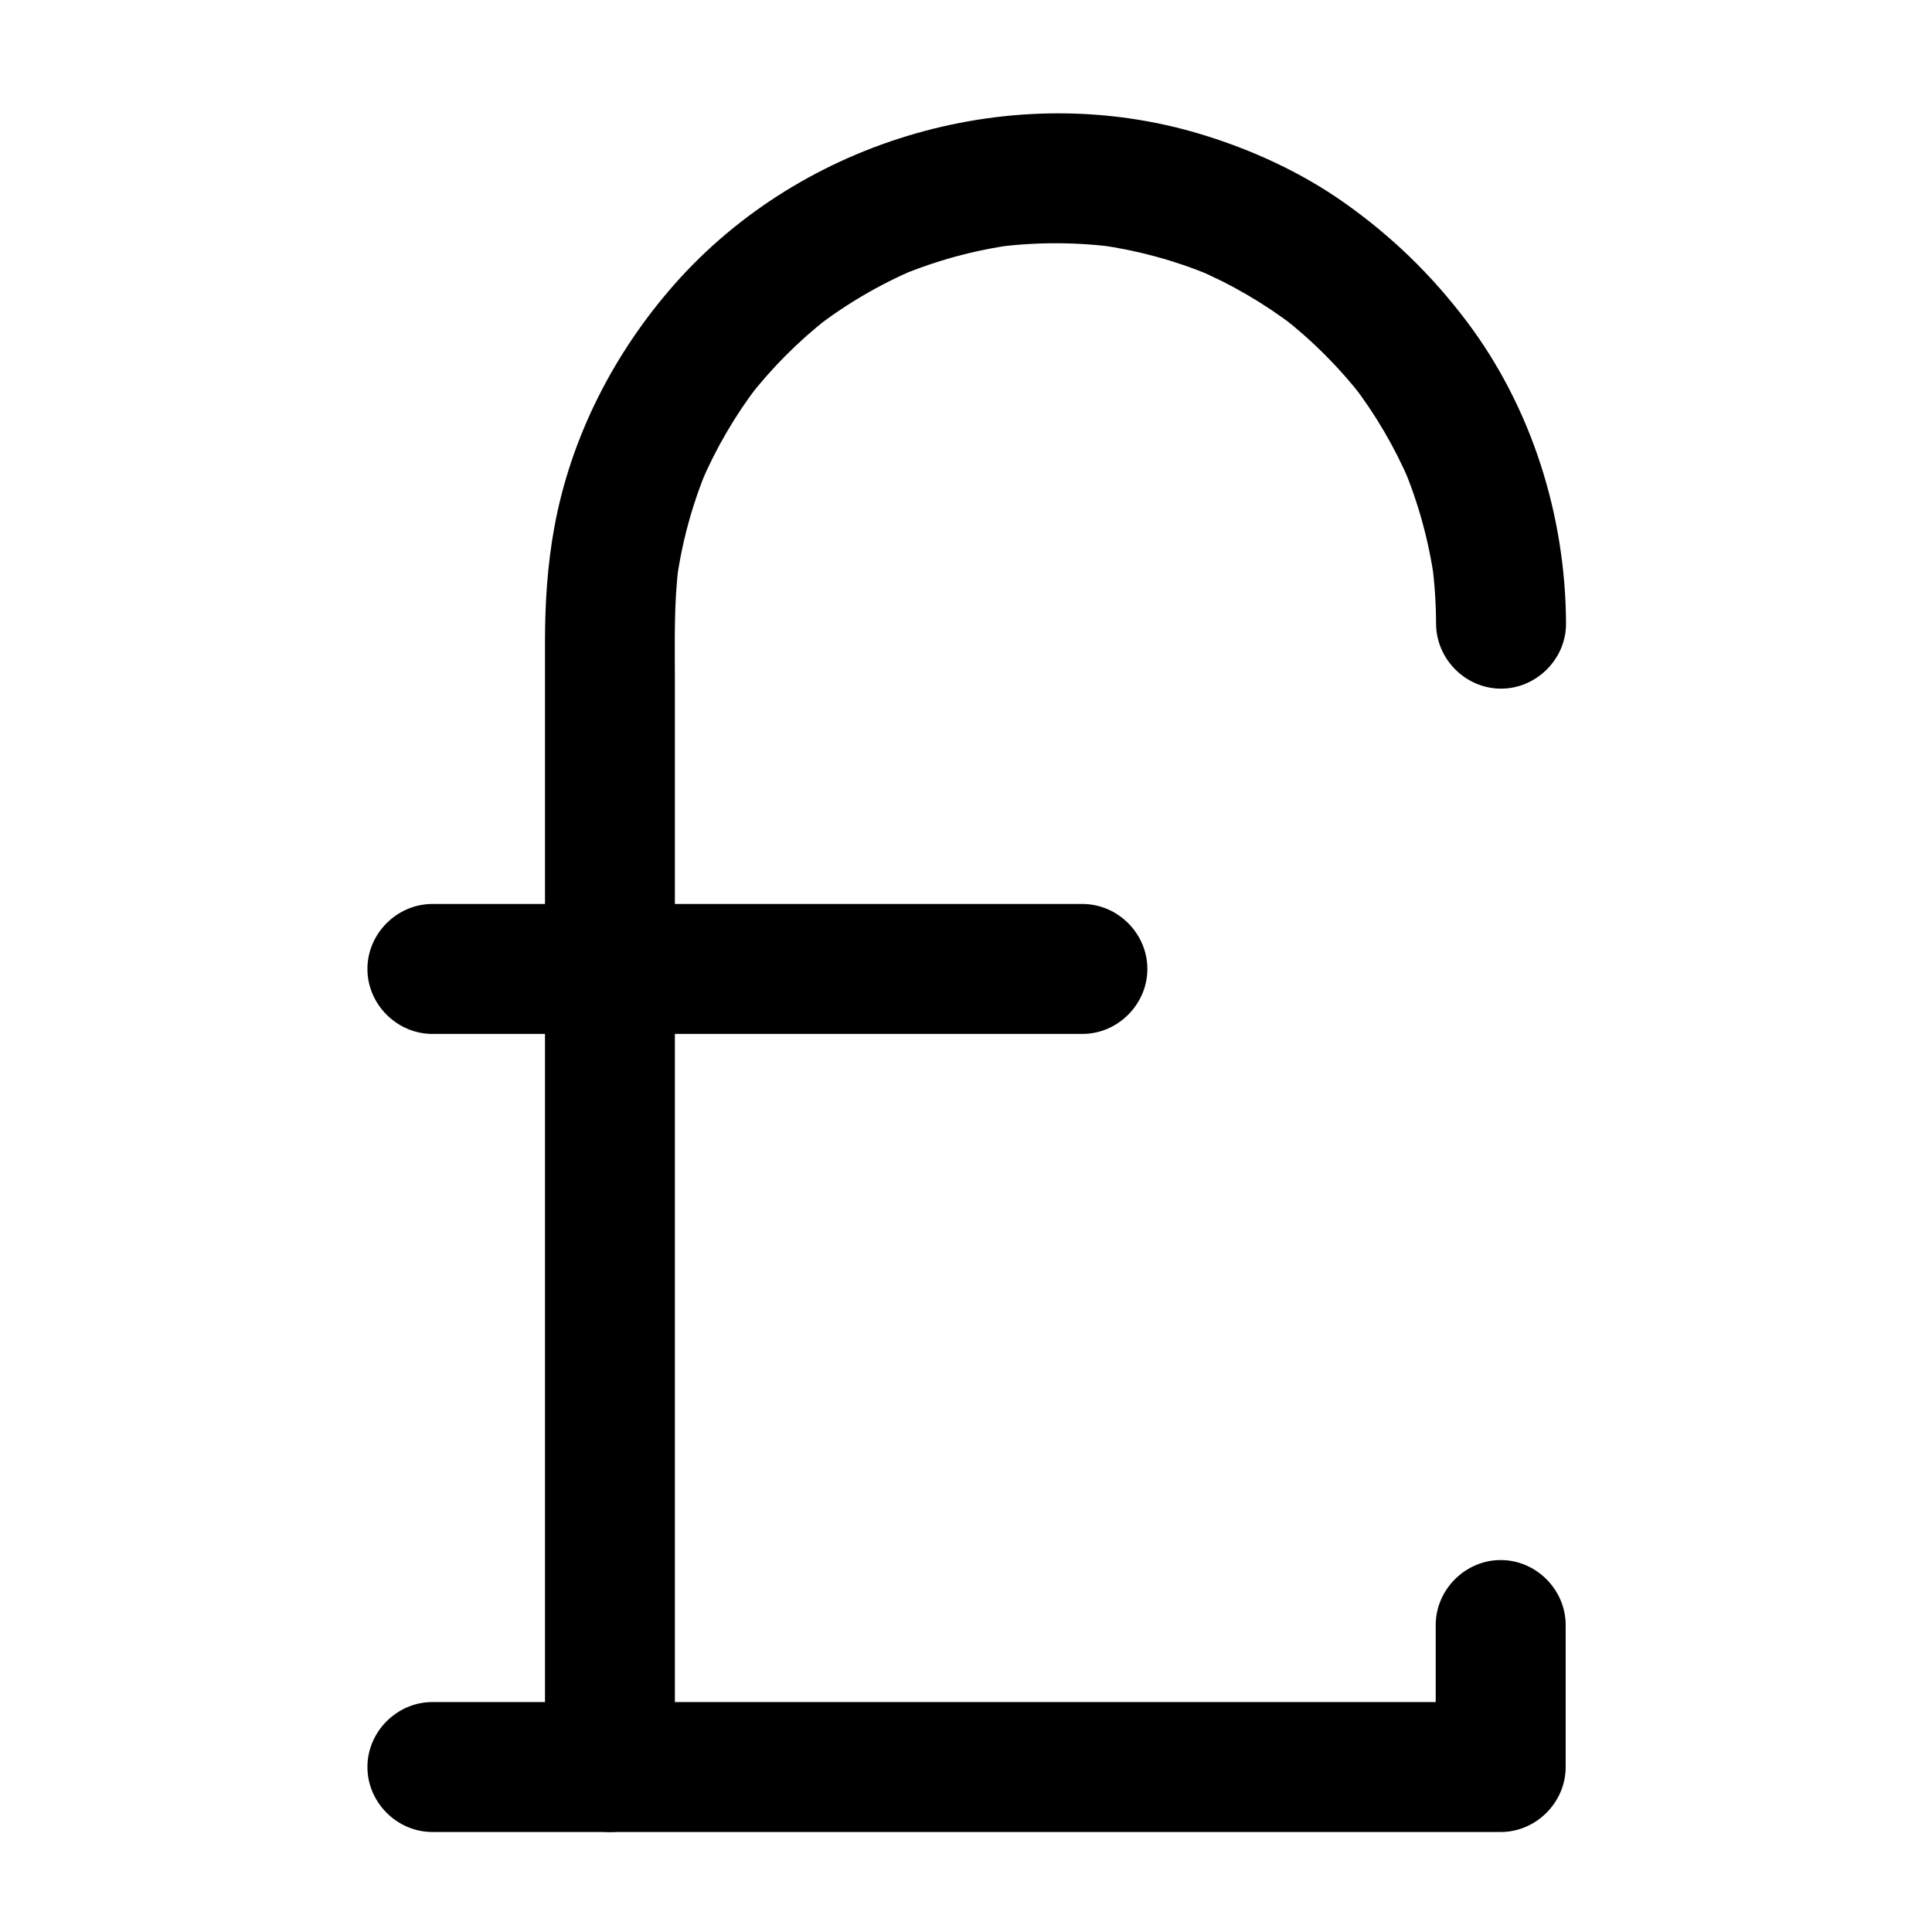 <?xml version="1.0" encoding="UTF-8"?>
<!-- The Best Svg Icon site in the world: iconSvg.co, Visit us! https://iconsvg.co -->
<svg fill="#000000" width="800px" height="800px" version="1.1" viewBox="144 144 512 512" xmlns="http://www.w3.org/2000/svg">
 <g>
  <path d="m322.85 612.28v-36.441-84.746-96.176-70.734c0-10.207-0.285-20.441 1.035-30.59-0.207 1.527-0.41 3.051-0.613 4.578 1.402-10.309 4.125-20.363 8.129-29.965-0.578 1.371-1.156 2.742-1.734 4.113 3.965-9.359 9.09-18.16 15.27-26.23-0.898 1.16-1.793 2.324-2.691 3.484 6.18-7.988 13.32-15.156 21.277-21.371-1.16 0.898-2.324 1.793-3.484 2.691 8.219-6.348 17.195-11.602 26.762-15.645-1.371 0.578-2.742 1.156-4.113 1.734 9.605-3.996 19.668-6.719 29.977-8.117-1.527 0.207-3.051 0.41-4.578 0.613 10.578-1.375 21.266-1.348 31.84 0.062-1.527-0.207-3.051-0.41-4.578-0.613 10.133 1.422 20.012 4.109 29.465 8.031-1.371-0.578-2.742-1.156-4.113-1.734 9.449 3.992 18.316 9.156 26.461 15.391-1.16-0.898-2.324-1.793-3.484-2.691 8.043 6.242 15.25 13.445 21.492 21.492-0.898-1.16-1.793-2.324-2.691-3.484 6.07 7.93 11.117 16.551 15.059 25.73-0.578-1.371-1.156-2.742-1.734-4.113 4.07 9.66 6.848 19.773 8.297 30.156-0.207-1.527-0.41-3.051-0.617-4.578 0.711 5.359 1.07 10.746 1.09 16.152 0.031 9.387 7.809 17.219 17.219 17.219 9.363 0 17.25-7.832 17.219-17.219-0.098-28.539-9.078-57.273-26.332-80.121-9.266-12.273-19.855-22.559-32.438-31.441-11.457-8.09-24.582-14.098-37.98-18.148-49.391-14.945-105.34 1.086-139.45 39.695-16.051 18.164-27.531 40.531-31.902 64.441-1.836 10.039-2.481 20.098-2.481 30.258v57.004 92.77 91.664 53.684 3.203c0 9.387 7.832 17.219 17.219 17.219 9.379-0.008 17.211-7.84 17.211-17.227z"/>
  <path d="m258.59 629.5h38.488 87.367 94.109 58.715 4.43c9.387 0 17.219-7.832 17.219-17.219v-37.633c0-9.387-7.832-17.219-17.219-17.219-9.387 0-17.219 7.832-17.219 17.219v37.633c5.738-5.738 11.48-11.48 17.219-17.219h-38.488-87.367-94.109-58.715-4.43c-9.387 0-17.219 7.832-17.219 17.219 0 9.383 7.832 17.219 17.219 17.219z"/>
  <path d="m258.59 418h55.773 91.566 24.918c9.387 0 17.219-7.832 17.219-17.219 0-9.387-7.832-17.219-17.219-17.219h-55.773-91.566-24.918c-9.387 0-17.219 7.832-17.219 17.219-0.004 9.387 7.832 17.219 17.219 17.219z"/>
 </g>
</svg>